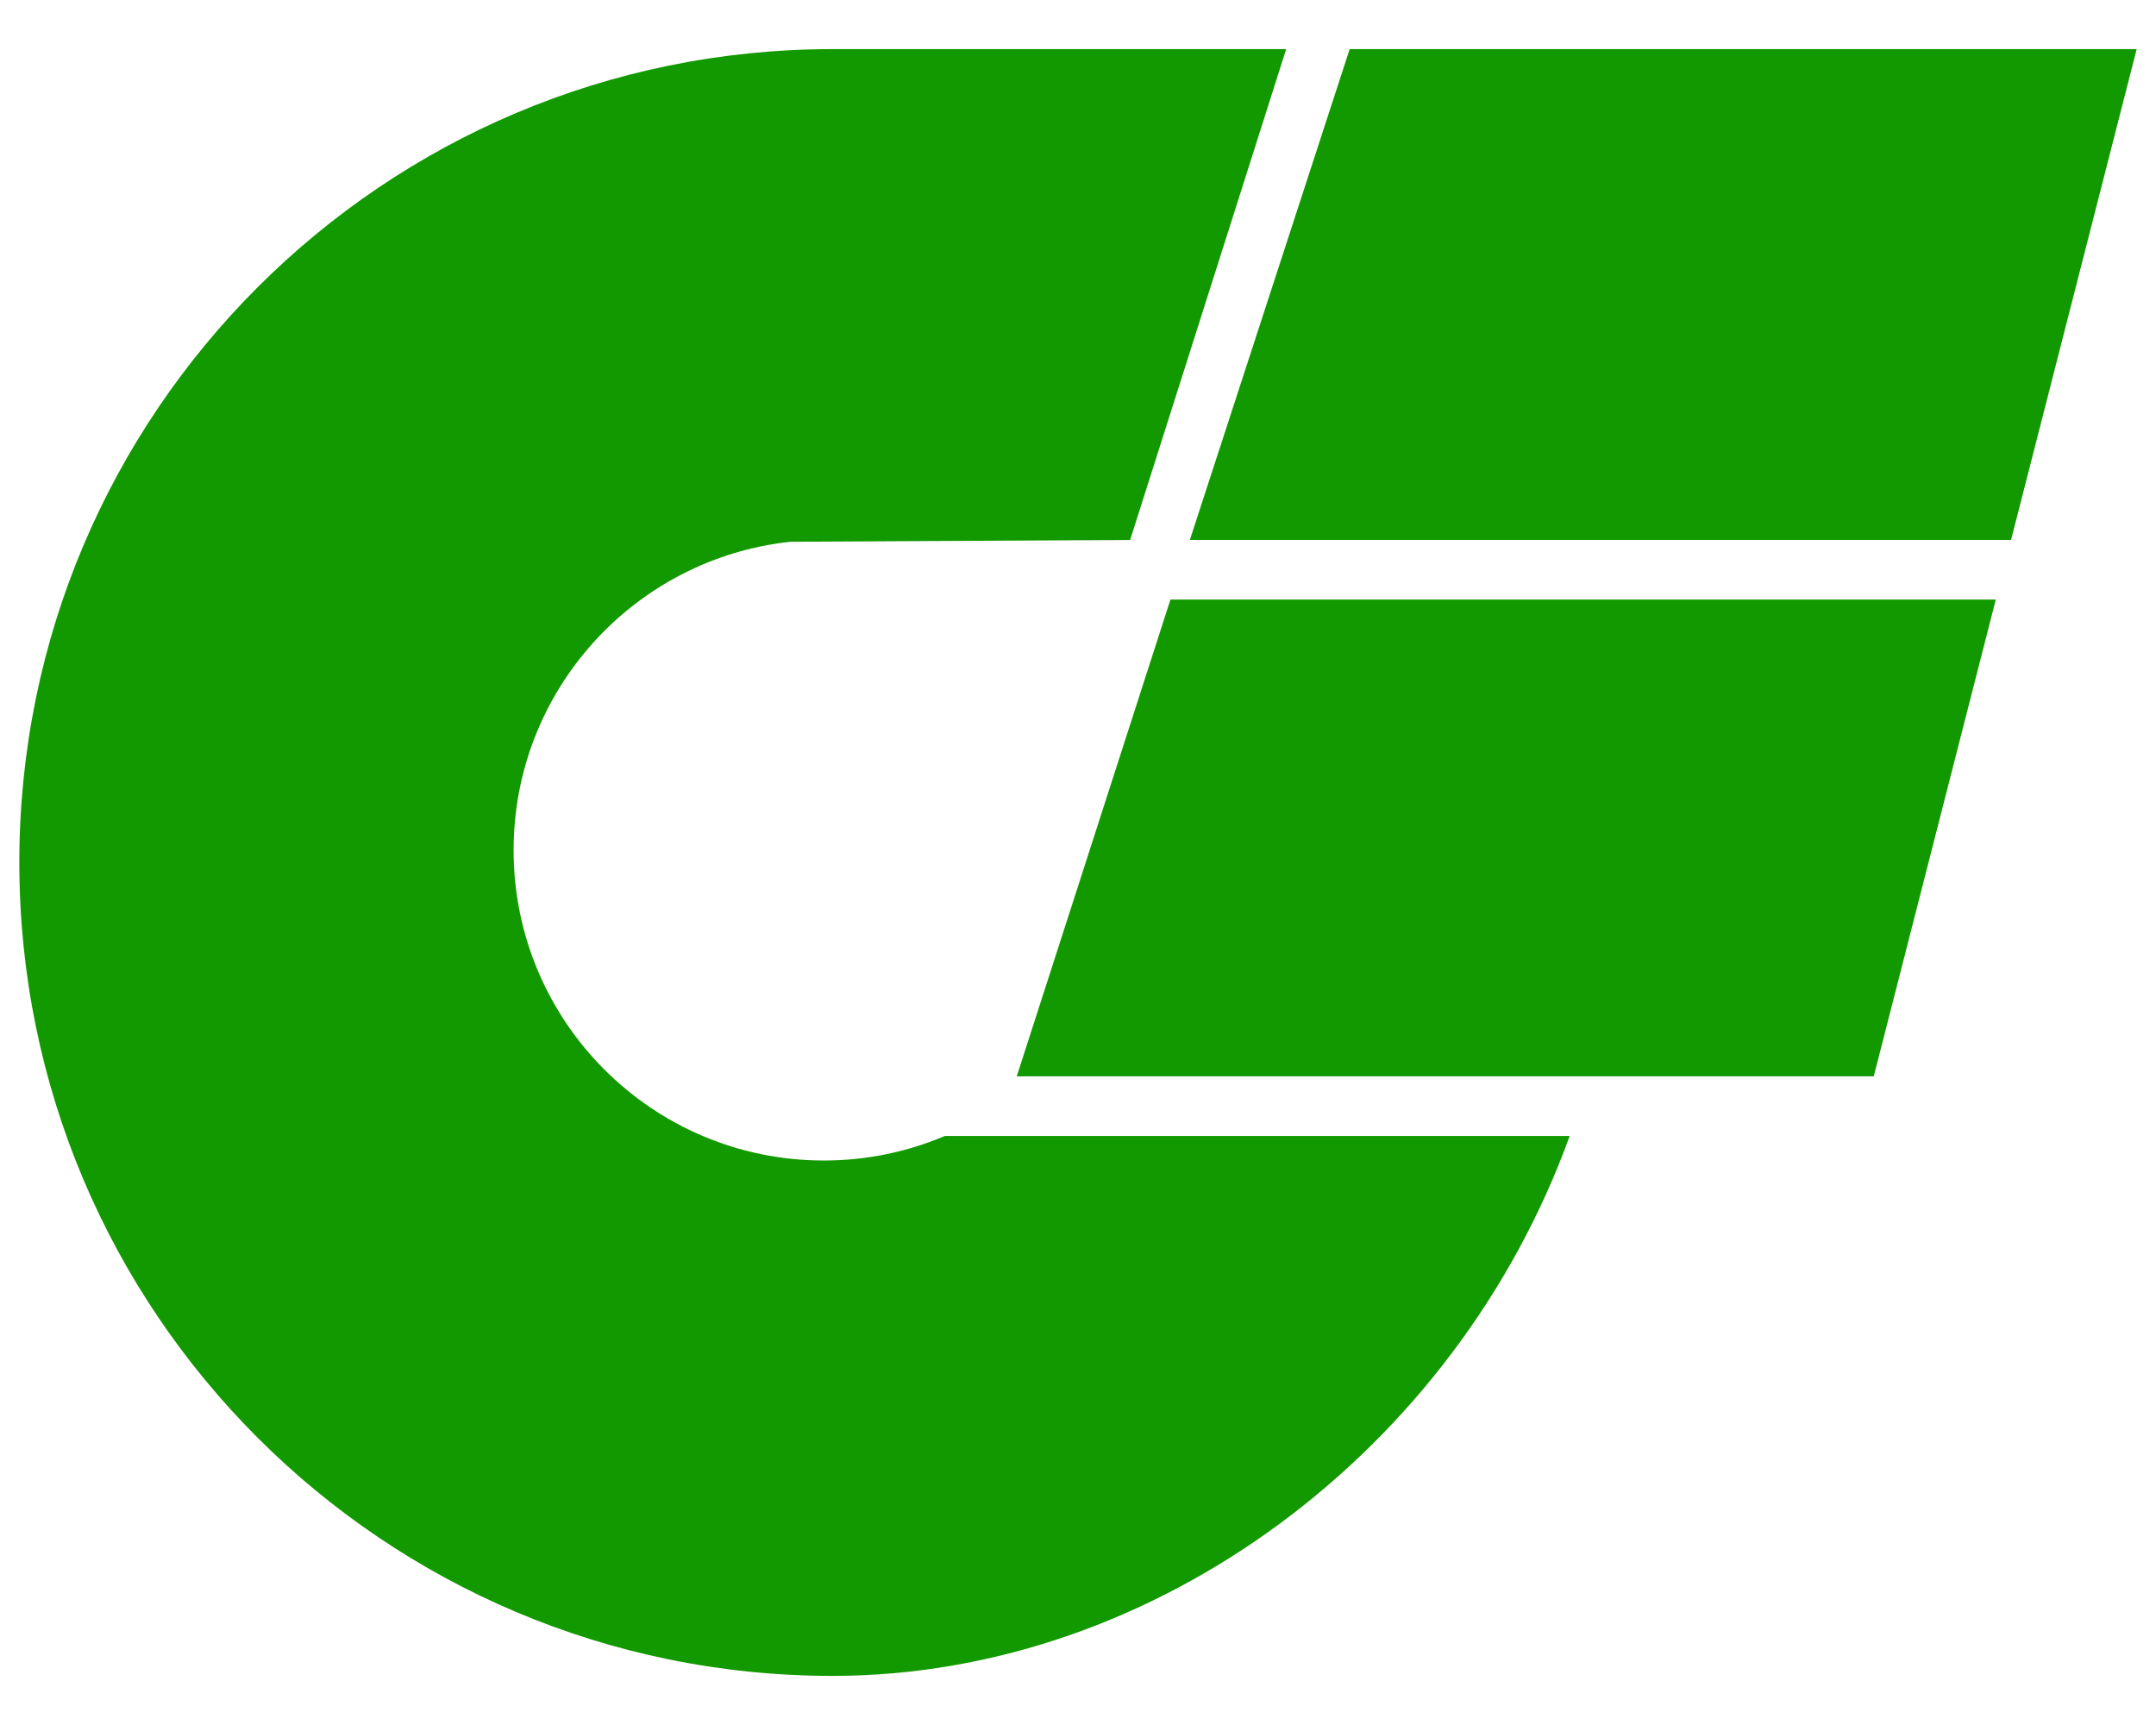<svg xmlns="http://www.w3.org/2000/svg" width="250" height="200" fill="#139900"><path d="M233.193 62.603L247.76 5.694H156.5l-18.532 56.909zM95.53 134.552c-19.869 0-35.975-16.106-35.975-35.975 0-18.563 14.061-33.837 32.113-35.765l39.378-.209 18.093-56.909H96.545C44.462 5.694 2.24 47.917 2.24 100s42.222 94.307 94.305 94.307c37.398 0 72.271-26.115 85.469-62.601h-72.456c-4.31 1.828-9.05 2.846-14.028 2.846zm22.366-9.756h99.377l14.151-55.283h-95.706z"/></svg>